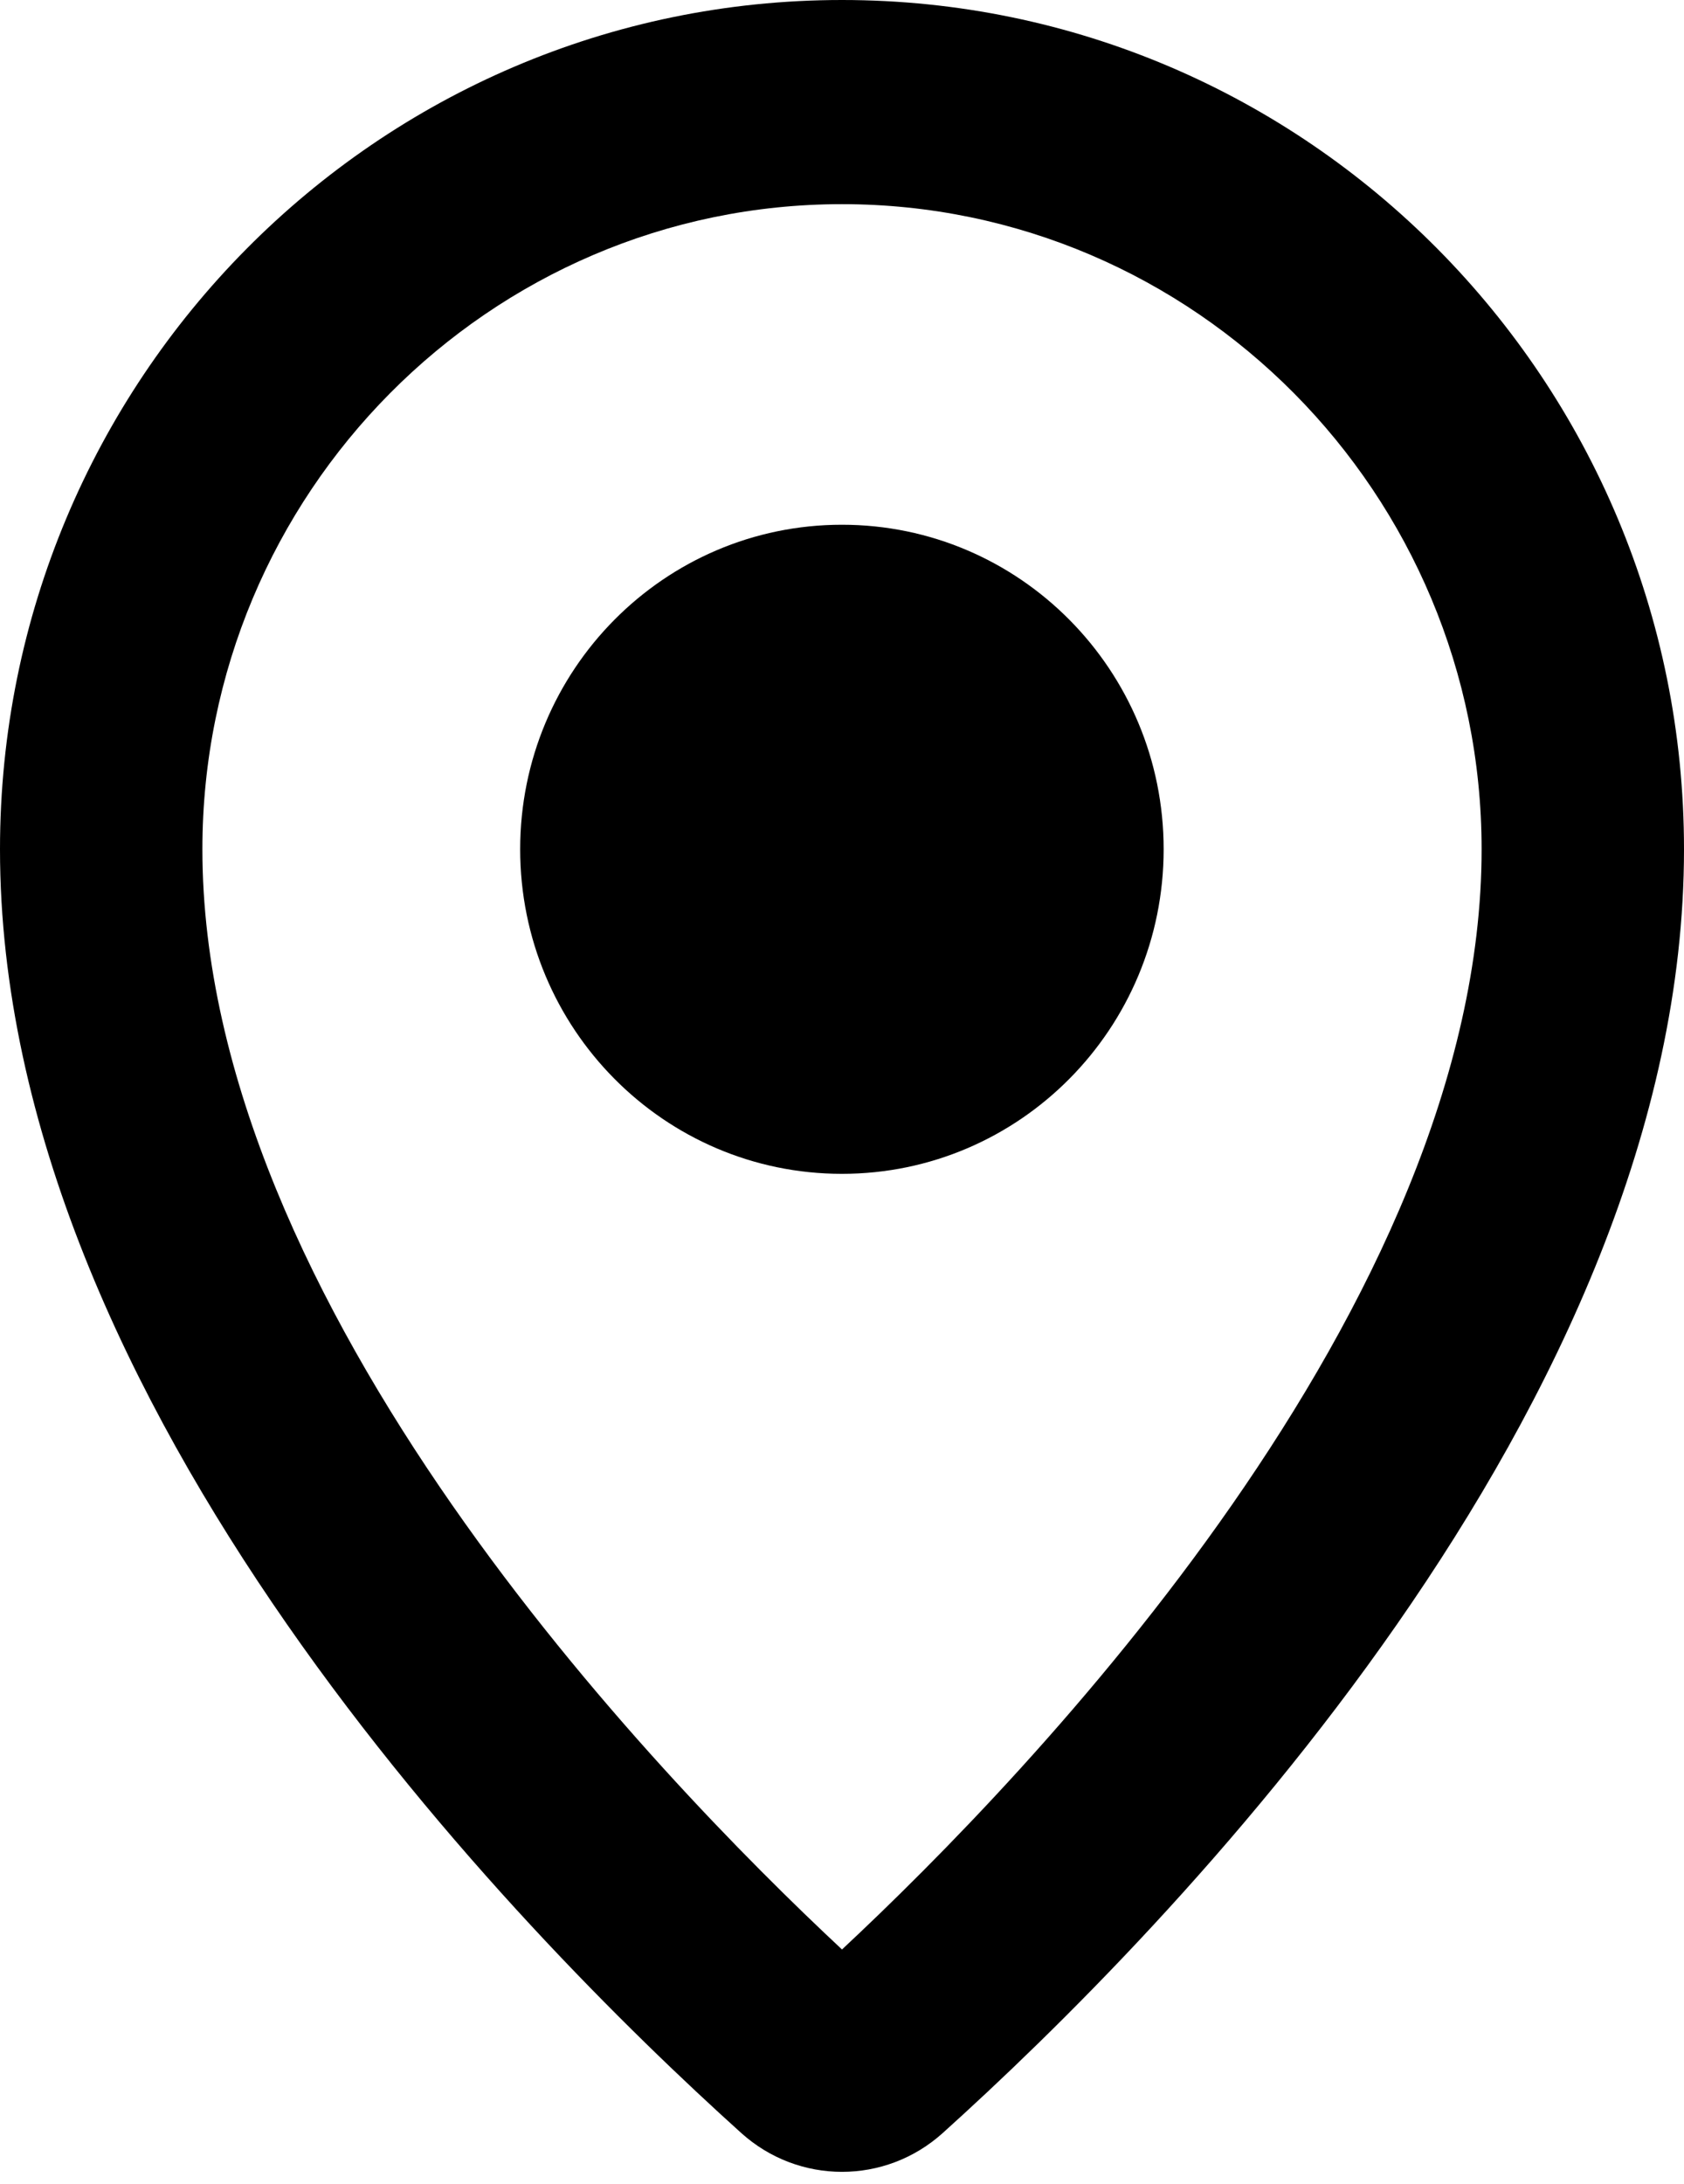 <svg width="27" height="35" viewBox="0 0 27 35" fill="none" xmlns="http://www.w3.org/2000/svg">
<g clip-path="url(#clip0_144_2950)">
<path d="M13.5 0C6.044 0 0 6.094 0 13.611C0 22.519 8.301 30.958 11.885 34.186C12.346 34.601 12.923 34.808 13.5 34.808C14.077 34.808 14.654 34.601 15.115 34.186C18.698 30.958 27 22.519 27 13.611C27 6.094 20.956 0 13.5 0ZM13.5 31.244C10.499 28.444 3.245 20.916 3.245 13.611C3.245 7.91 7.846 3.272 13.5 3.272C19.154 3.272 23.755 7.91 23.755 13.611C23.755 20.916 16.501 28.444 13.5 31.244Z" fill="black"/>
<path d="M13.499 18.813C16.348 18.813 18.657 16.484 18.657 13.611C18.657 10.739 16.348 8.41 13.499 8.41C10.649 8.41 8.34 10.739 8.34 13.611C8.34 16.484 10.649 18.813 13.499 18.813Z" fill="black"/>
</g>
<defs>
<clipPath id="clip0_144_2950">
<rect width="27" height="35" fill="white"/>
</clipPath>
</defs>
</svg>

